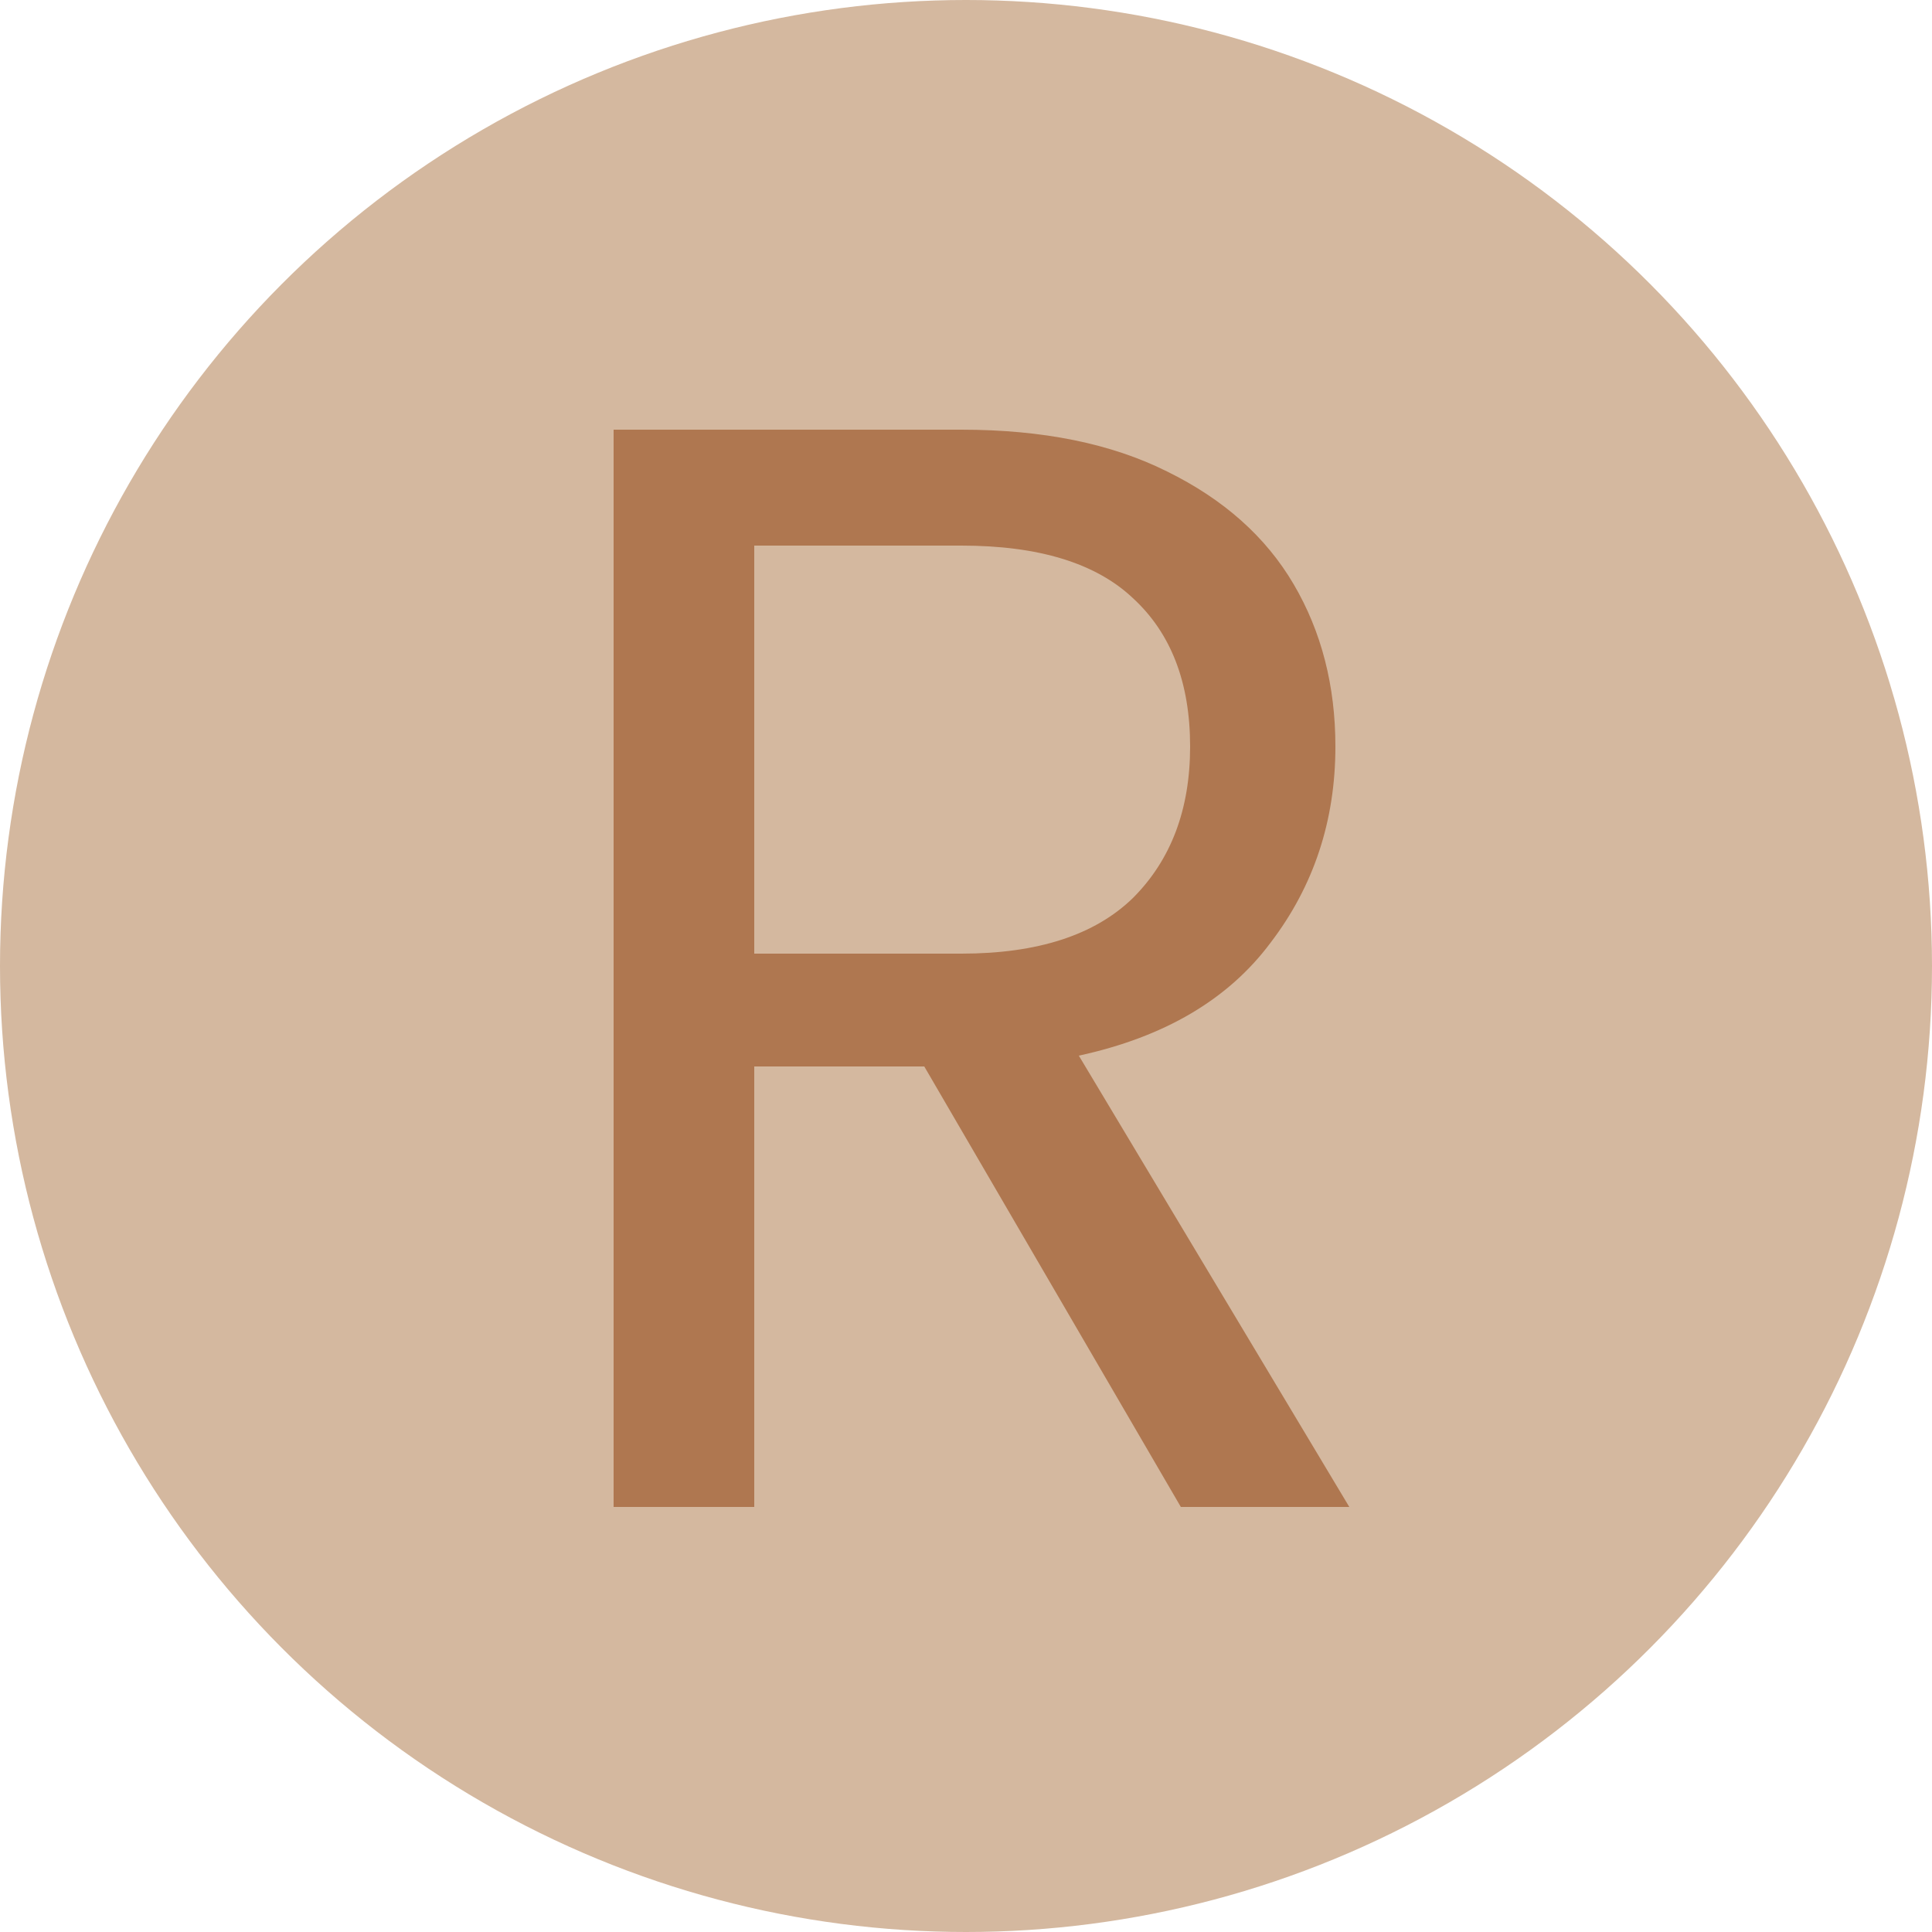 <svg xmlns="http://www.w3.org/2000/svg" width="500" height="500" viewBox="0 0 500 500" fill="none"><g clip-path="url(#clip0_2934_68)"><circle cx="250" cy="250" r="250" fill="#D4B89F"></circle><path d="M305.6 390L239.2 276H195.2V390H158.8V111.2H248.8C269.867 111.2 287.6 114.8 302 122C316.667 129.2 327.6 138.933 334.8 151.2C342 163.467 345.6 177.467 345.6 193.2C345.6 212.4 340 229.333 328.8 244C317.867 258.667 301.333 268.4 279.2 273.2L349.2 390H305.6ZM195.2 246.8H248.8C268.533 246.8 283.333 242 293.2 232.4C303.067 222.533 308 209.467 308 193.2C308 176.667 303.067 163.867 293.2 154.8C283.6 145.733 268.8 141.2 248.8 141.2H195.2V246.8Z" fill="#AF7750"></path></g><defs><clipPath id="clip0_2934_68"><rect width="500" height="500" fill="white"></rect></clipPath></defs></svg>